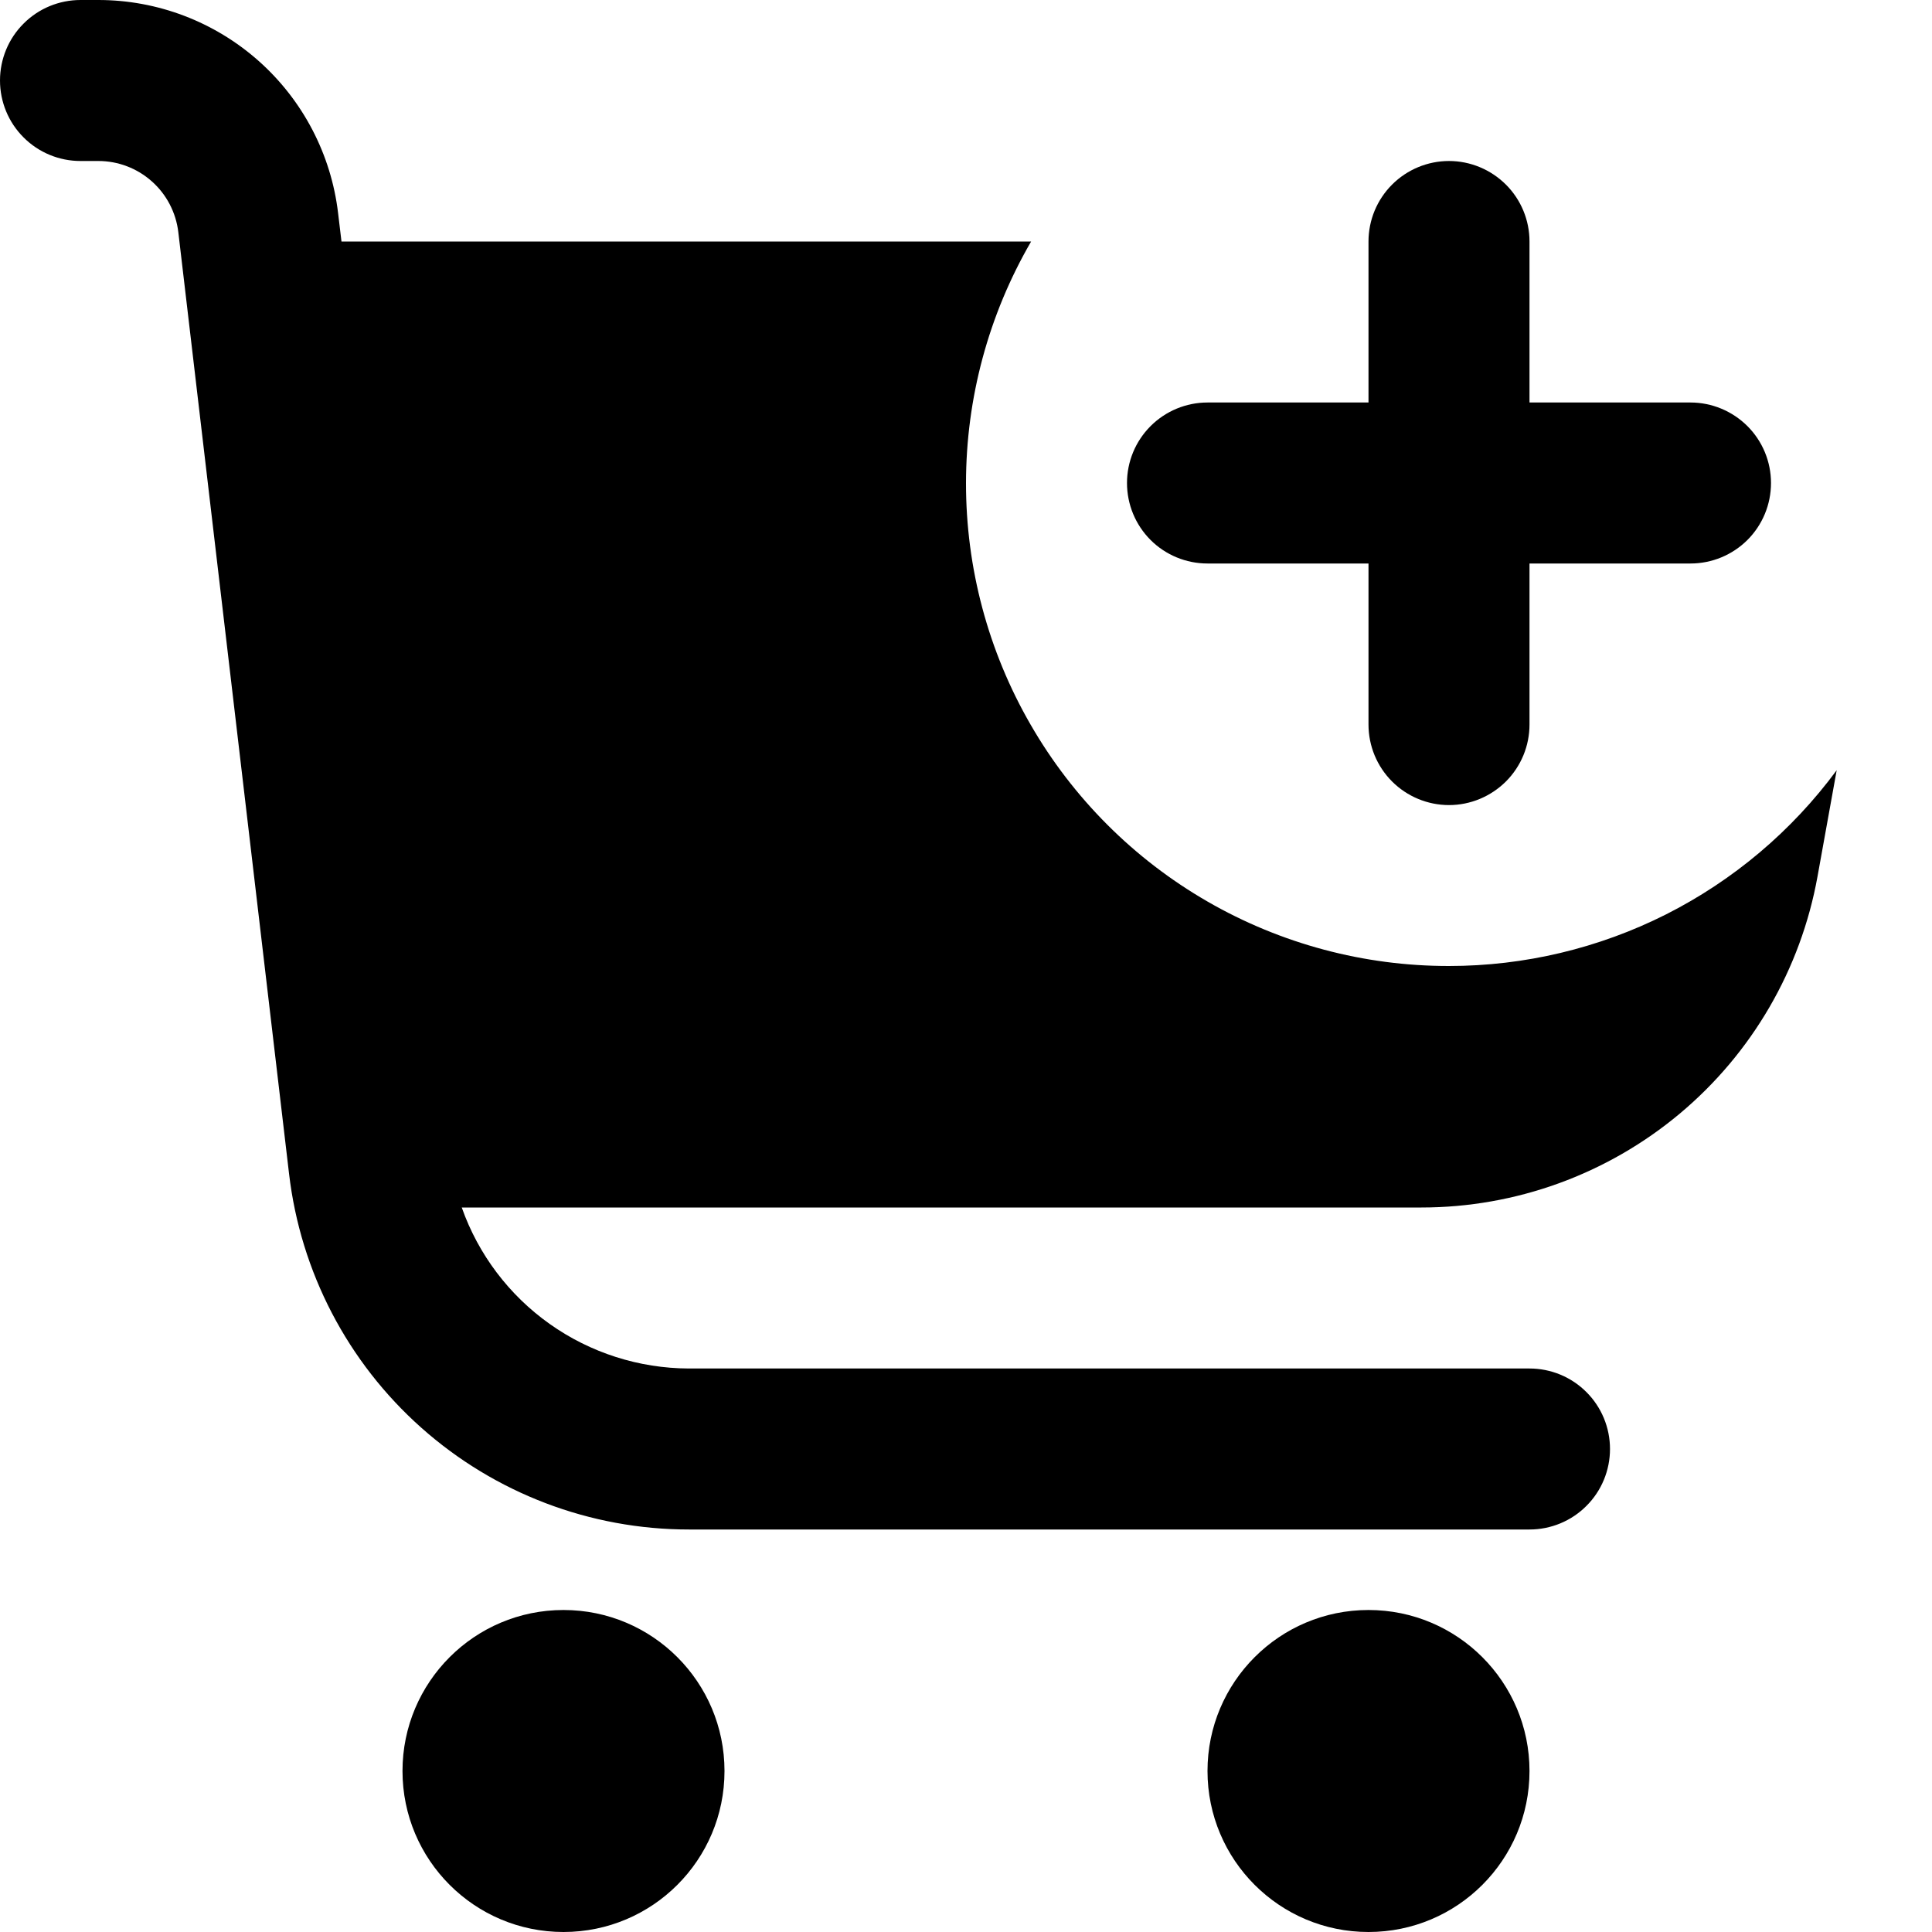 <?xml version="1.0"?>
<svg xmlns="http://www.w3.org/2000/svg" width="12" height="12" viewBox="0 0 24 24" fill="none">
<g clip-path="url(#clip0_5061_32866)">
<path d="M18 12C16.946 12.001 15.911 11.725 14.998 11.198C14.086 10.672 13.328 9.914 12.802 9.001C12.275 8.089 11.999 7.053 12 6C12.001 4.946 12.28 3.911 12.809 3H4.242L4.2 2.648C4.114 1.919 3.763 1.246 3.214 0.758C2.665 0.27 1.956 0 1.222 0L1 0C0.735 0 0.48 0.105 0.293 0.293C0.105 0.48 0 0.735 0 1C0 1.265 0.105 1.52 0.293 1.707C0.48 1.895 0.735 2 1 2H1.222C1.467 2 1.703 2.09 1.886 2.253C2.069 2.415 2.186 2.64 2.215 2.883L3.591 14.583C3.734 15.8 4.318 16.922 5.234 17.736C6.149 18.55 7.332 19 8.557 19H19C19.265 19 19.52 18.895 19.707 18.707C19.895 18.52 20 18.265 20 18C20 17.735 19.895 17.48 19.707 17.293C19.52 17.105 19.265 17 19 17H8.557C7.938 16.998 7.334 16.805 6.829 16.447C6.324 16.089 5.942 15.584 5.736 15H17.657C18.829 15 19.964 14.588 20.864 13.836C21.763 13.085 22.37 12.041 22.578 10.887L22.816 9.568C22.26 10.322 21.534 10.935 20.698 11.358C19.861 11.78 18.937 12 18 12V12Z" fill="black"/>
<path d="M7 24C8.105 24 9 23.105 9 22C9 20.896 8.105 20 7 20C5.895 20 5 20.896 5 22C5 23.105 5.895 24 7 24Z" fill="black"/>
<path d="M17 24C18.105 24 19 23.105 19 22C19 20.896 18.105 20 17 20C15.895 20 15 20.896 15 22C15 23.105 15.895 24 17 24Z" fill="black"/>
<path d="M15 7H17V9C17 9.266 17.105 9.52 17.293 9.708C17.48 9.895 17.735 10.001 18 10.001C18.265 10.001 18.519 9.895 18.707 9.708C18.895 9.52 19 9.266 19 9V7H21C21.265 7 21.519 6.895 21.707 6.708C21.895 6.52 22 6.266 22 6C22 5.735 21.895 5.481 21.707 5.293C21.519 5.106 21.265 5 21 5H19V3C19 2.735 18.895 2.481 18.707 2.293C18.519 2.106 18.265 2 18 2C17.735 2 17.48 2.106 17.293 2.293C17.105 2.481 17 2.735 17 3V5H15C14.735 5 14.48 5.106 14.293 5.293C14.105 5.481 14 5.735 14 6C14 6.266 14.105 6.52 14.293 6.708C14.48 6.895 14.735 7 15 7V7Z" fill="black"/>
</g>
<defs>
<clipPath id="clip0_5061_32866">
<rect width="24" height="24" fill="white"/>
</clipPath>
</defs>
</svg>
